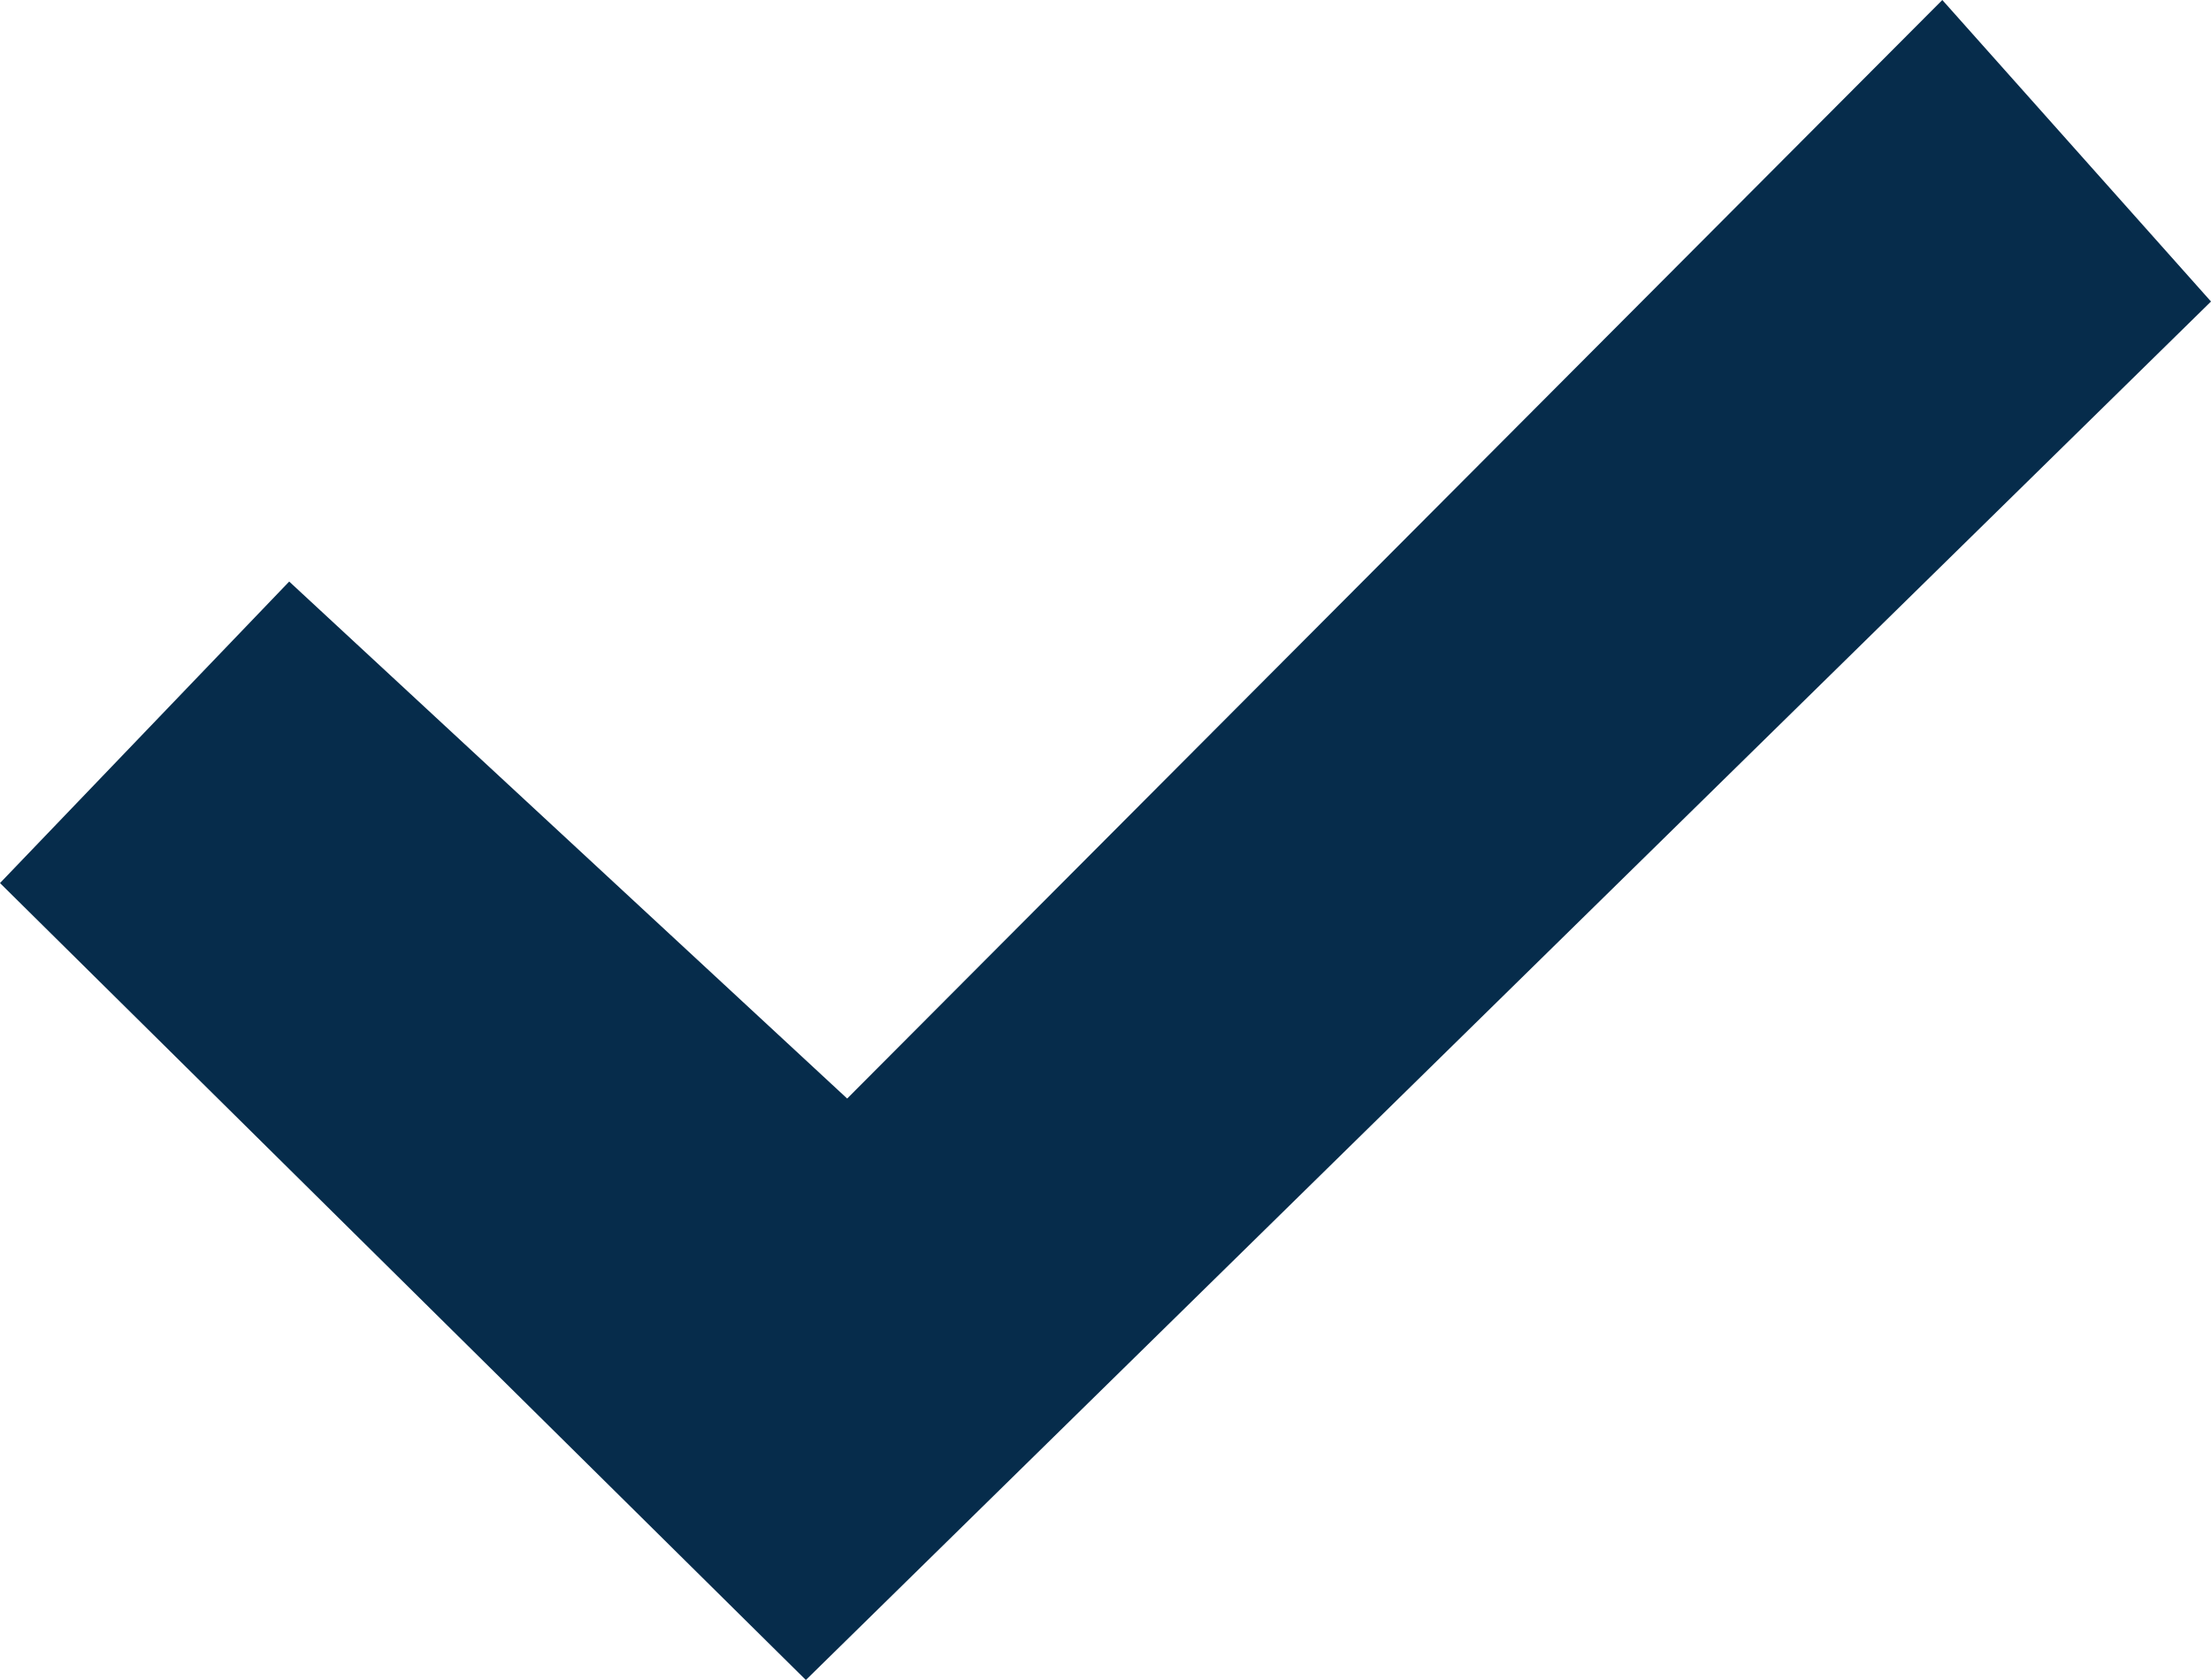 <?xml version="1.0"?>
<svg xmlns="http://www.w3.org/2000/svg" width="25" height="19" viewBox="0 0 25 19" fill="none">
<path d="M0 9.987L3.27 6.577L9.579 12.424L21.962 0L25 3.41L9.112 19L0 9.987Z" fill="#062C4B"/>
</svg>
